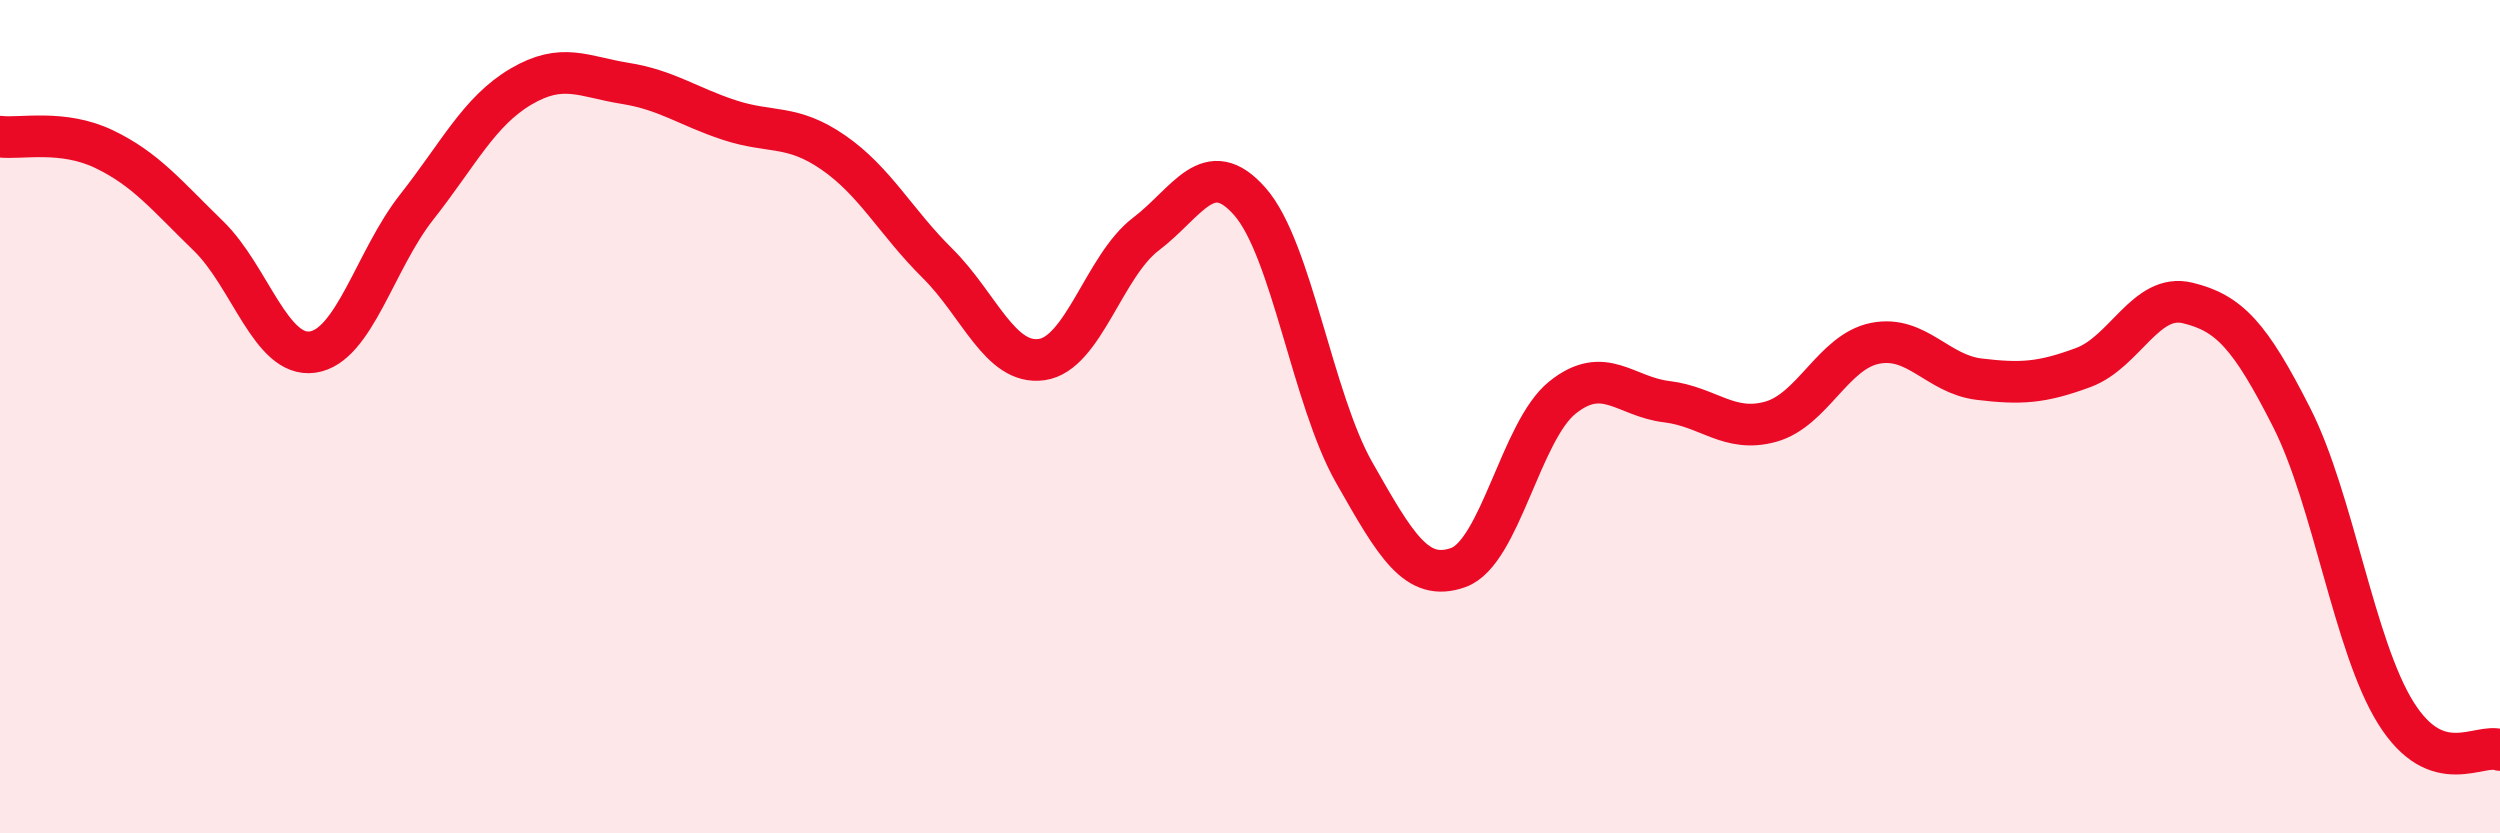
    <svg width="60" height="20" viewBox="0 0 60 20" xmlns="http://www.w3.org/2000/svg">
      <path
        d="M 0,3.28 C 0.5,3.34 1.5,3.1 2.5,3.58 C 3.5,4.06 4,4.69 5,5.66 C 6,6.63 6.5,8.59 7.5,8.45 C 8.5,8.31 9,6.24 10,4.97 C 11,3.7 11.5,2.67 12.5,2.08 C 13.5,1.49 14,1.84 15,2 C 16,2.16 16.5,2.55 17.5,2.88 C 18.5,3.21 19,2.97 20,3.66 C 21,4.35 21.5,5.33 22.5,6.32 C 23.5,7.31 24,8.77 25,8.63 C 26,8.49 26.5,6.38 27.5,5.62 C 28.5,4.86 29,3.7 30,4.84 C 31,5.98 31.5,9.58 32.5,11.34 C 33.5,13.1 34,13.98 35,13.62 C 36,13.26 36.5,10.34 37.5,9.54 C 38.5,8.74 39,9.52 40,9.64 C 41,9.76 41.5,10.4 42.5,10.12 C 43.5,9.84 44,8.44 45,8.24 C 46,8.04 46.5,8.98 47.5,9.1 C 48.5,9.22 49,9.19 50,8.82 C 51,8.45 51.5,7.03 52.5,7.27 C 53.5,7.51 54,8.05 55,10.02 C 56,11.99 56.5,15.51 57.5,17.11 C 58.5,18.71 59.5,17.82 60,18L60 20L0 20Z"
        fill="#EB0A25"
        opacity="0.1"
        stroke-linecap="round"
        stroke-linejoin="round"
      />
      <path
        d="M 0,3.28 C 0.5,3.34 1.5,3.1 2.5,3.58 C 3.5,4.06 4,4.69 5,5.66 C 6,6.63 6.5,8.59 7.5,8.45 C 8.5,8.31 9,6.24 10,4.97 C 11,3.7 11.5,2.67 12.5,2.08 C 13.5,1.49 14,1.84 15,2 C 16,2.16 16.5,2.55 17.5,2.88 C 18.5,3.21 19,2.97 20,3.66 C 21,4.35 21.5,5.33 22.5,6.32 C 23.5,7.31 24,8.77 25,8.63 C 26,8.49 26.5,6.38 27.5,5.62 C 28.5,4.86 29,3.7 30,4.84 C 31,5.98 31.5,9.58 32.5,11.34 C 33.5,13.1 34,13.98 35,13.62 C 36,13.26 36.5,10.34 37.5,9.54 C 38.5,8.74 39,9.52 40,9.64 C 41,9.76 41.5,10.4 42.5,10.12 C 43.5,9.84 44,8.44 45,8.24 C 46,8.04 46.5,8.98 47.5,9.1 C 48.5,9.22 49,9.19 50,8.82 C 51,8.45 51.5,7.03 52.5,7.27 C 53.5,7.51 54,8.05 55,10.02 C 56,11.99 56.5,15.51 57.5,17.11 C 58.5,18.71 59.5,17.82 60,18"
        stroke="#EB0A25"
        stroke-width="1"
        fill="none"
        stroke-linecap="round"
        stroke-linejoin="round"
      />
    </svg>
  